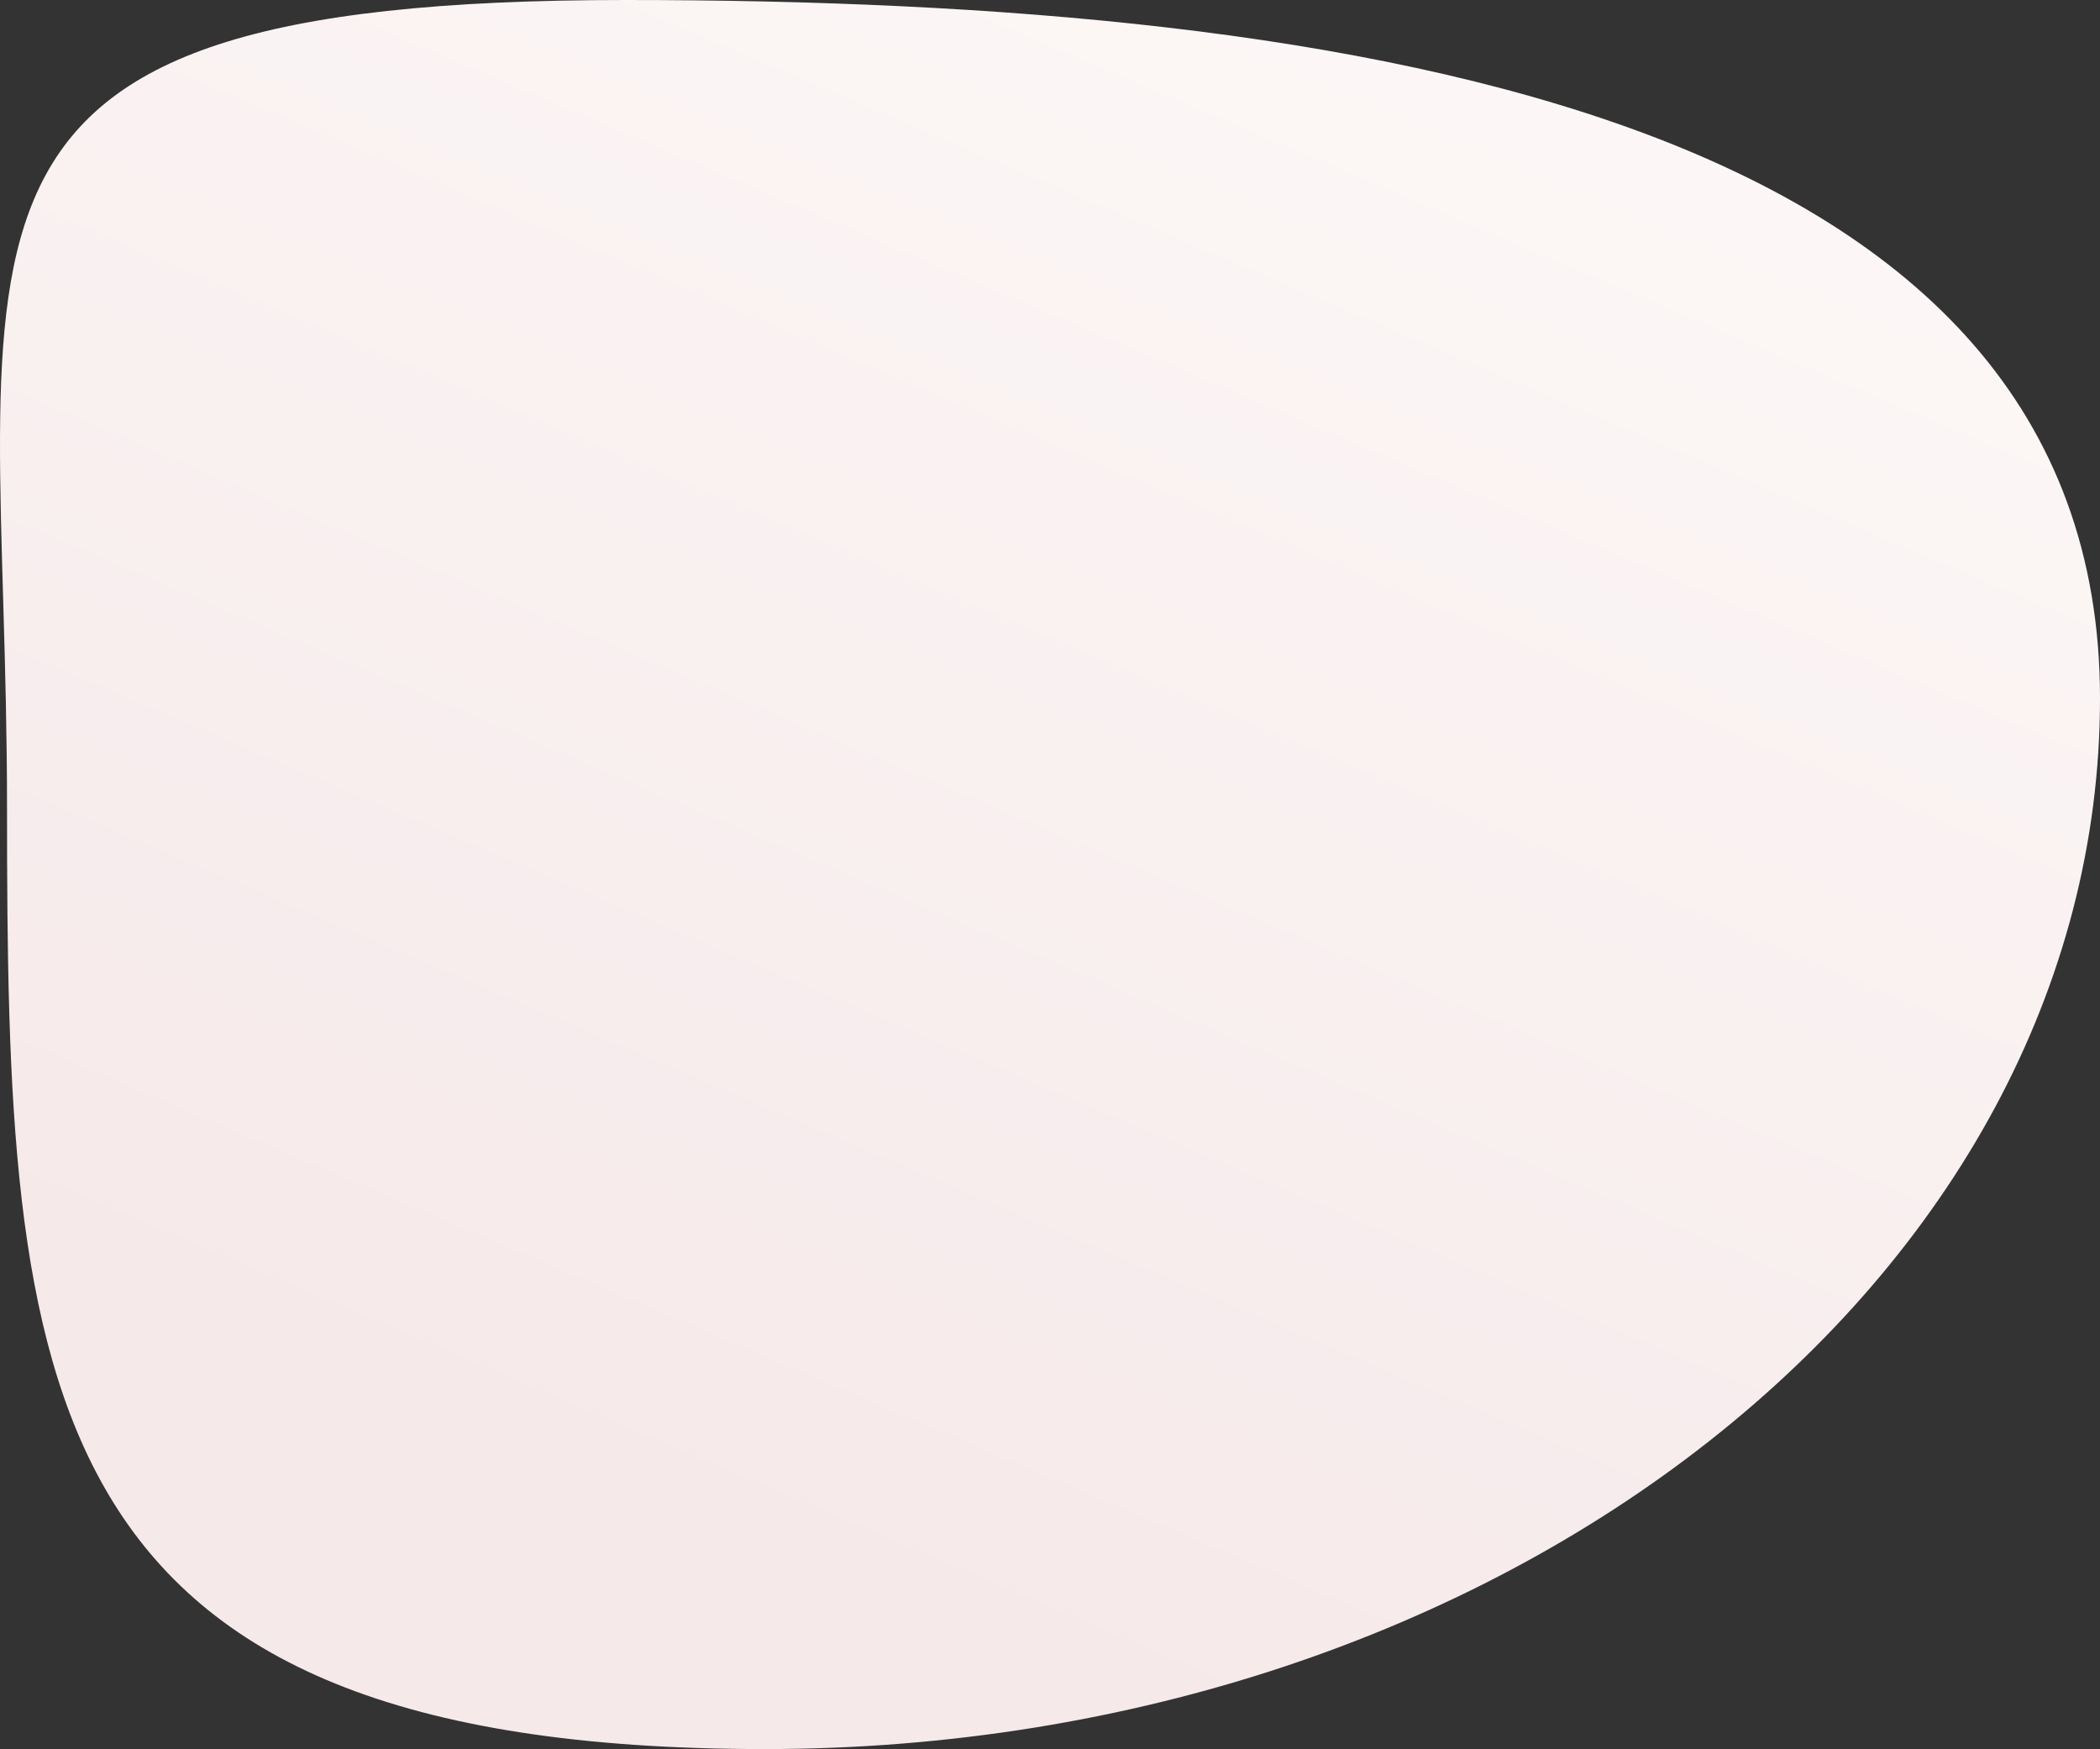 <?xml version="1.0" encoding="UTF-8"?> <svg xmlns="http://www.w3.org/2000/svg" width="999" height="832" viewBox="0 0 999 832" fill="none"><rect x="0" y="0" width="999" height="832" fill="#333333" stroke="none"/> <path d="M999 332.2C999 608.232 714.629 832 363.839 832C13.049 832 3.342 660.263 3.342 384.231C3.342 108.199 -53.075 0 297.715 0C648.505 0 999 56.168 999 332.2Z" fill="url(#paint0_linear_476_747)"></path> <defs> <linearGradient id="paint0_linear_476_747" x1="550.152" y1="-167.601" x2="196.043" y2="666.147" gradientUnits="userSpaceOnUse"> <stop stop-color="#FDF9F8"></stop> <stop offset="1" stop-color="#F6E9EA"></stop> </linearGradient> </defs> </svg> 